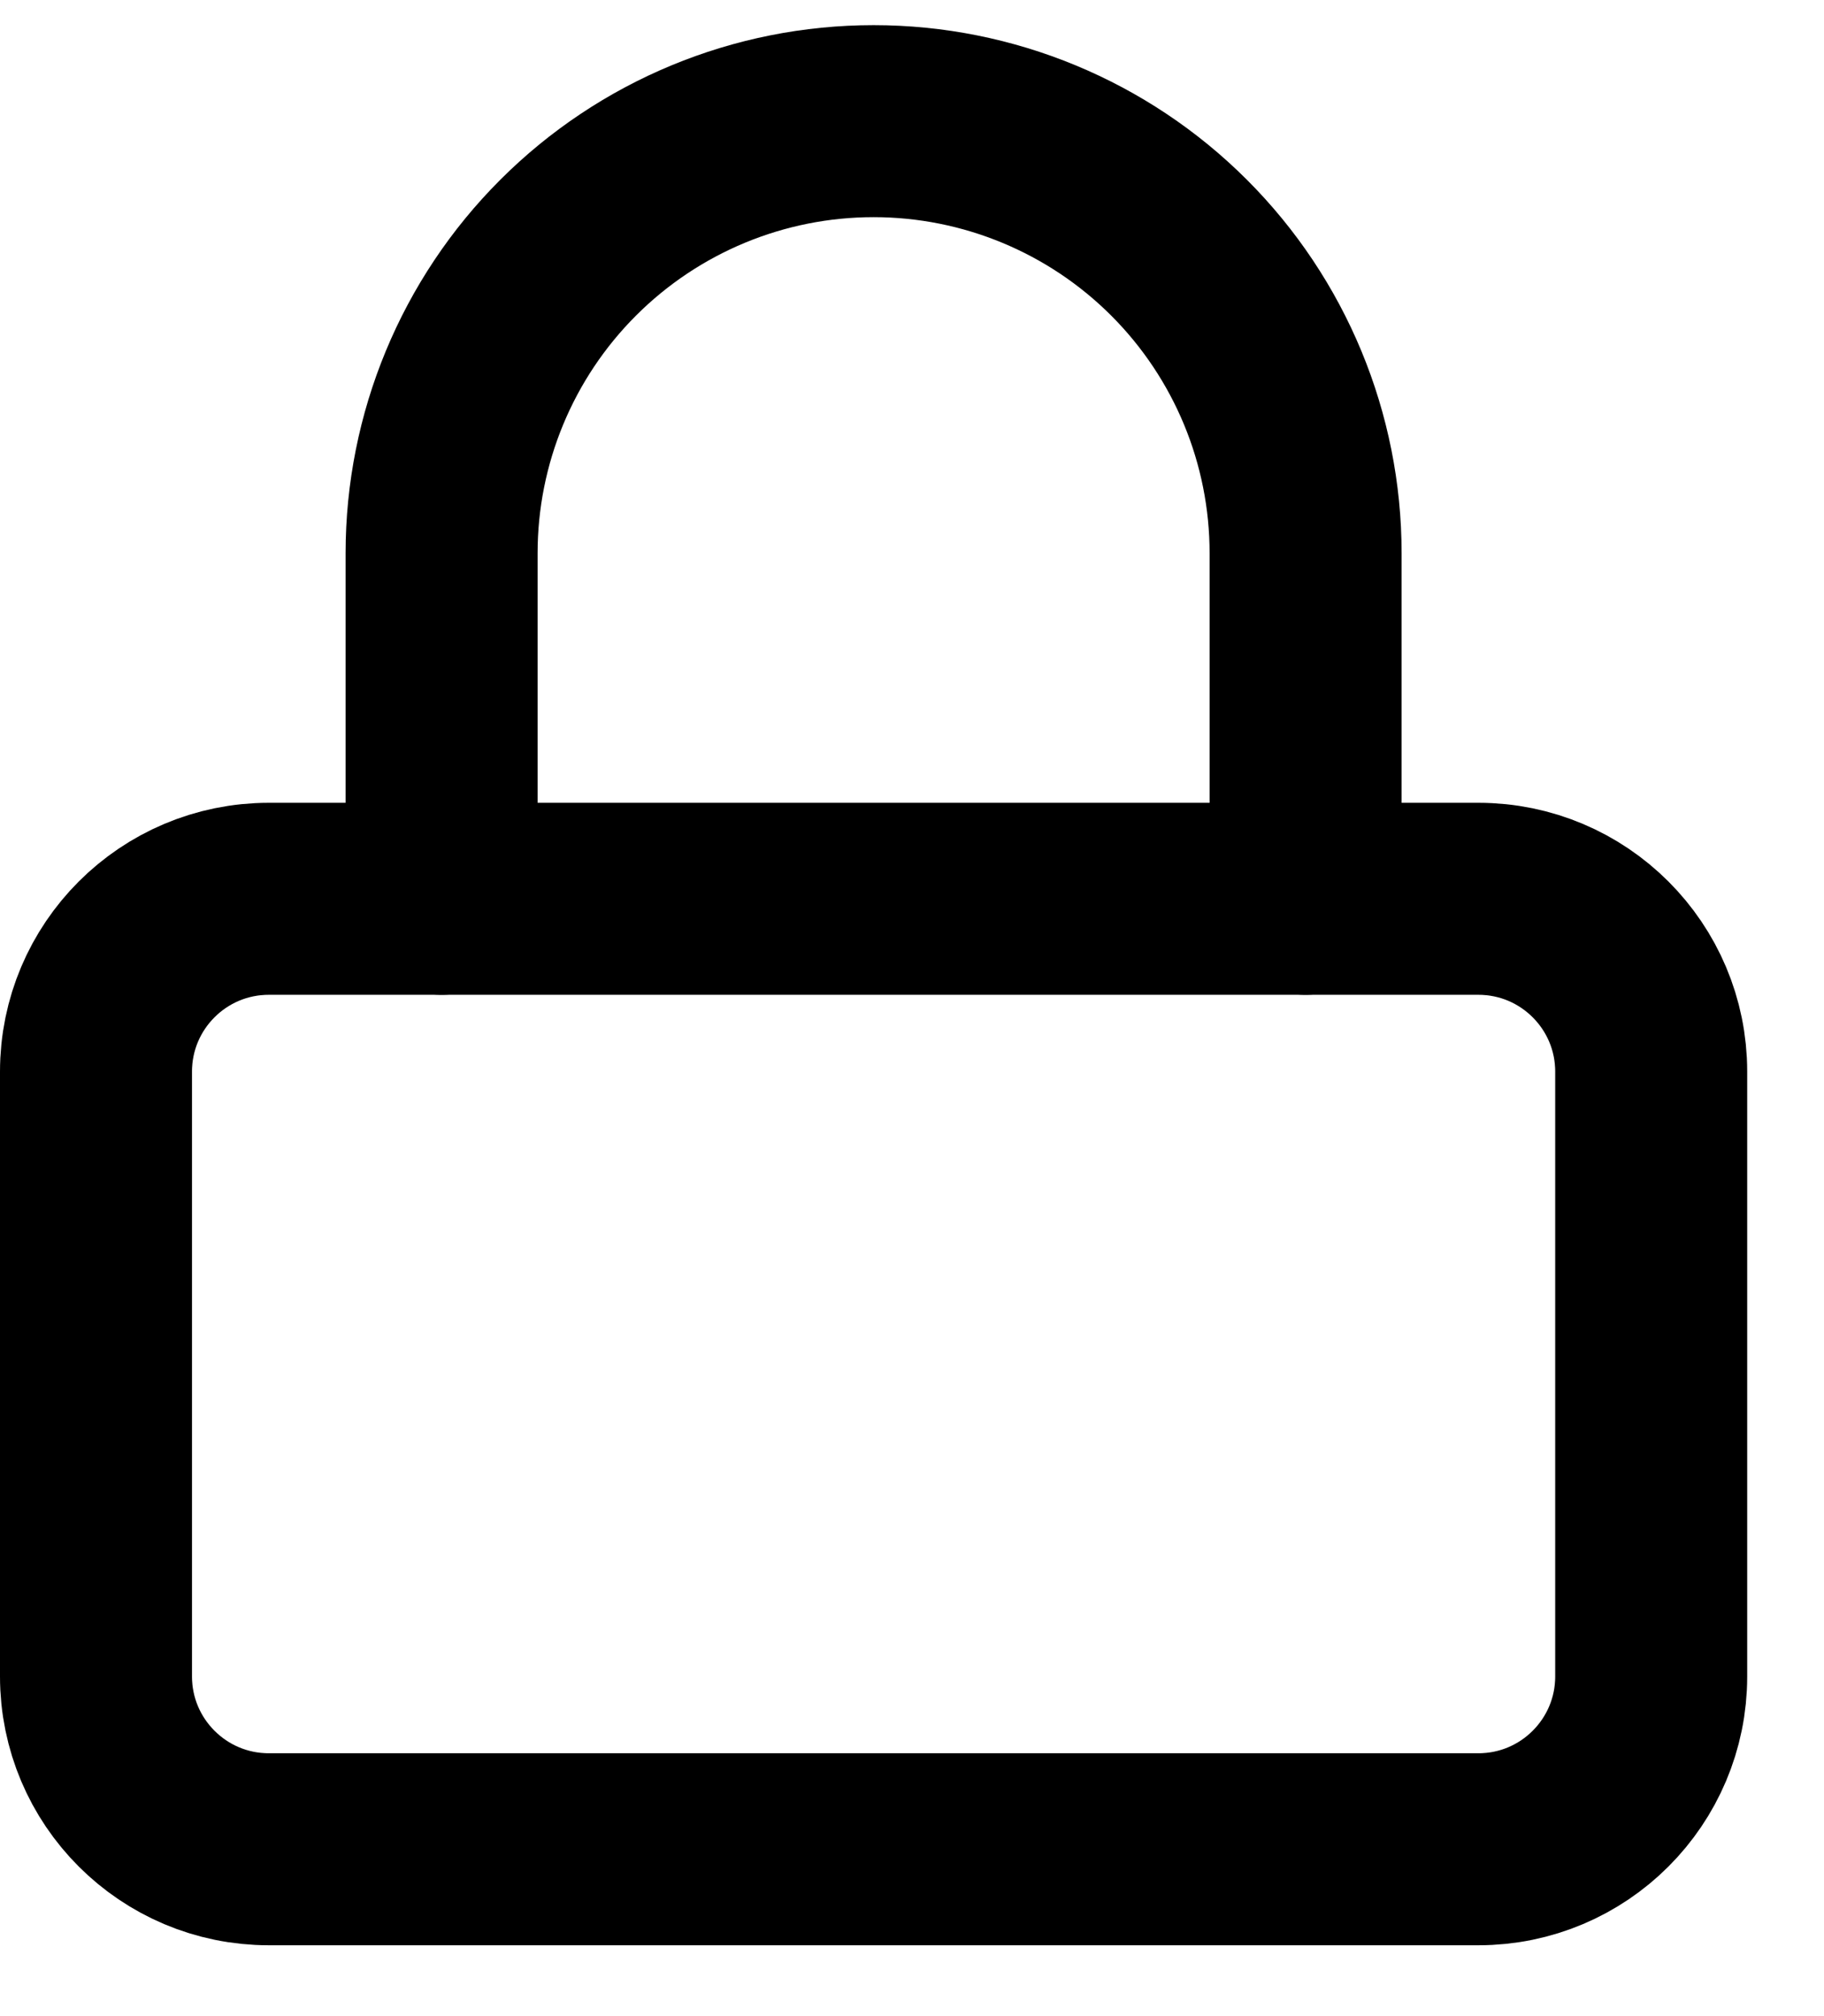 <svg width="19" height="21" viewBox="0 0 19 21" fill="none" xmlns="http://www.w3.org/2000/svg">
<path d="M15.4 9.362H2.8C1.806 9.362 1 10.168 1 11.162V17.462C1 18.456 1.806 19.262 2.8 19.262H15.4C16.394 19.262 17.2 18.456 17.2 17.462V11.162C17.2 10.168 16.394 9.362 15.4 9.362Z" stroke="black" stroke-width="2" stroke-linecap="round" stroke-linejoin="round"/>
<path d="M4.6 9.362V5.762C4.6 4.568 5.074 3.424 5.918 2.58C6.762 1.736 7.906 1.262 9.1 1.262C10.293 1.262 11.438 1.736 12.282 2.58C13.126 3.424 13.6 4.568 13.6 5.762V9.362" stroke="black" stroke-width="2" stroke-linecap="round" stroke-linejoin="round"/>
</svg>
